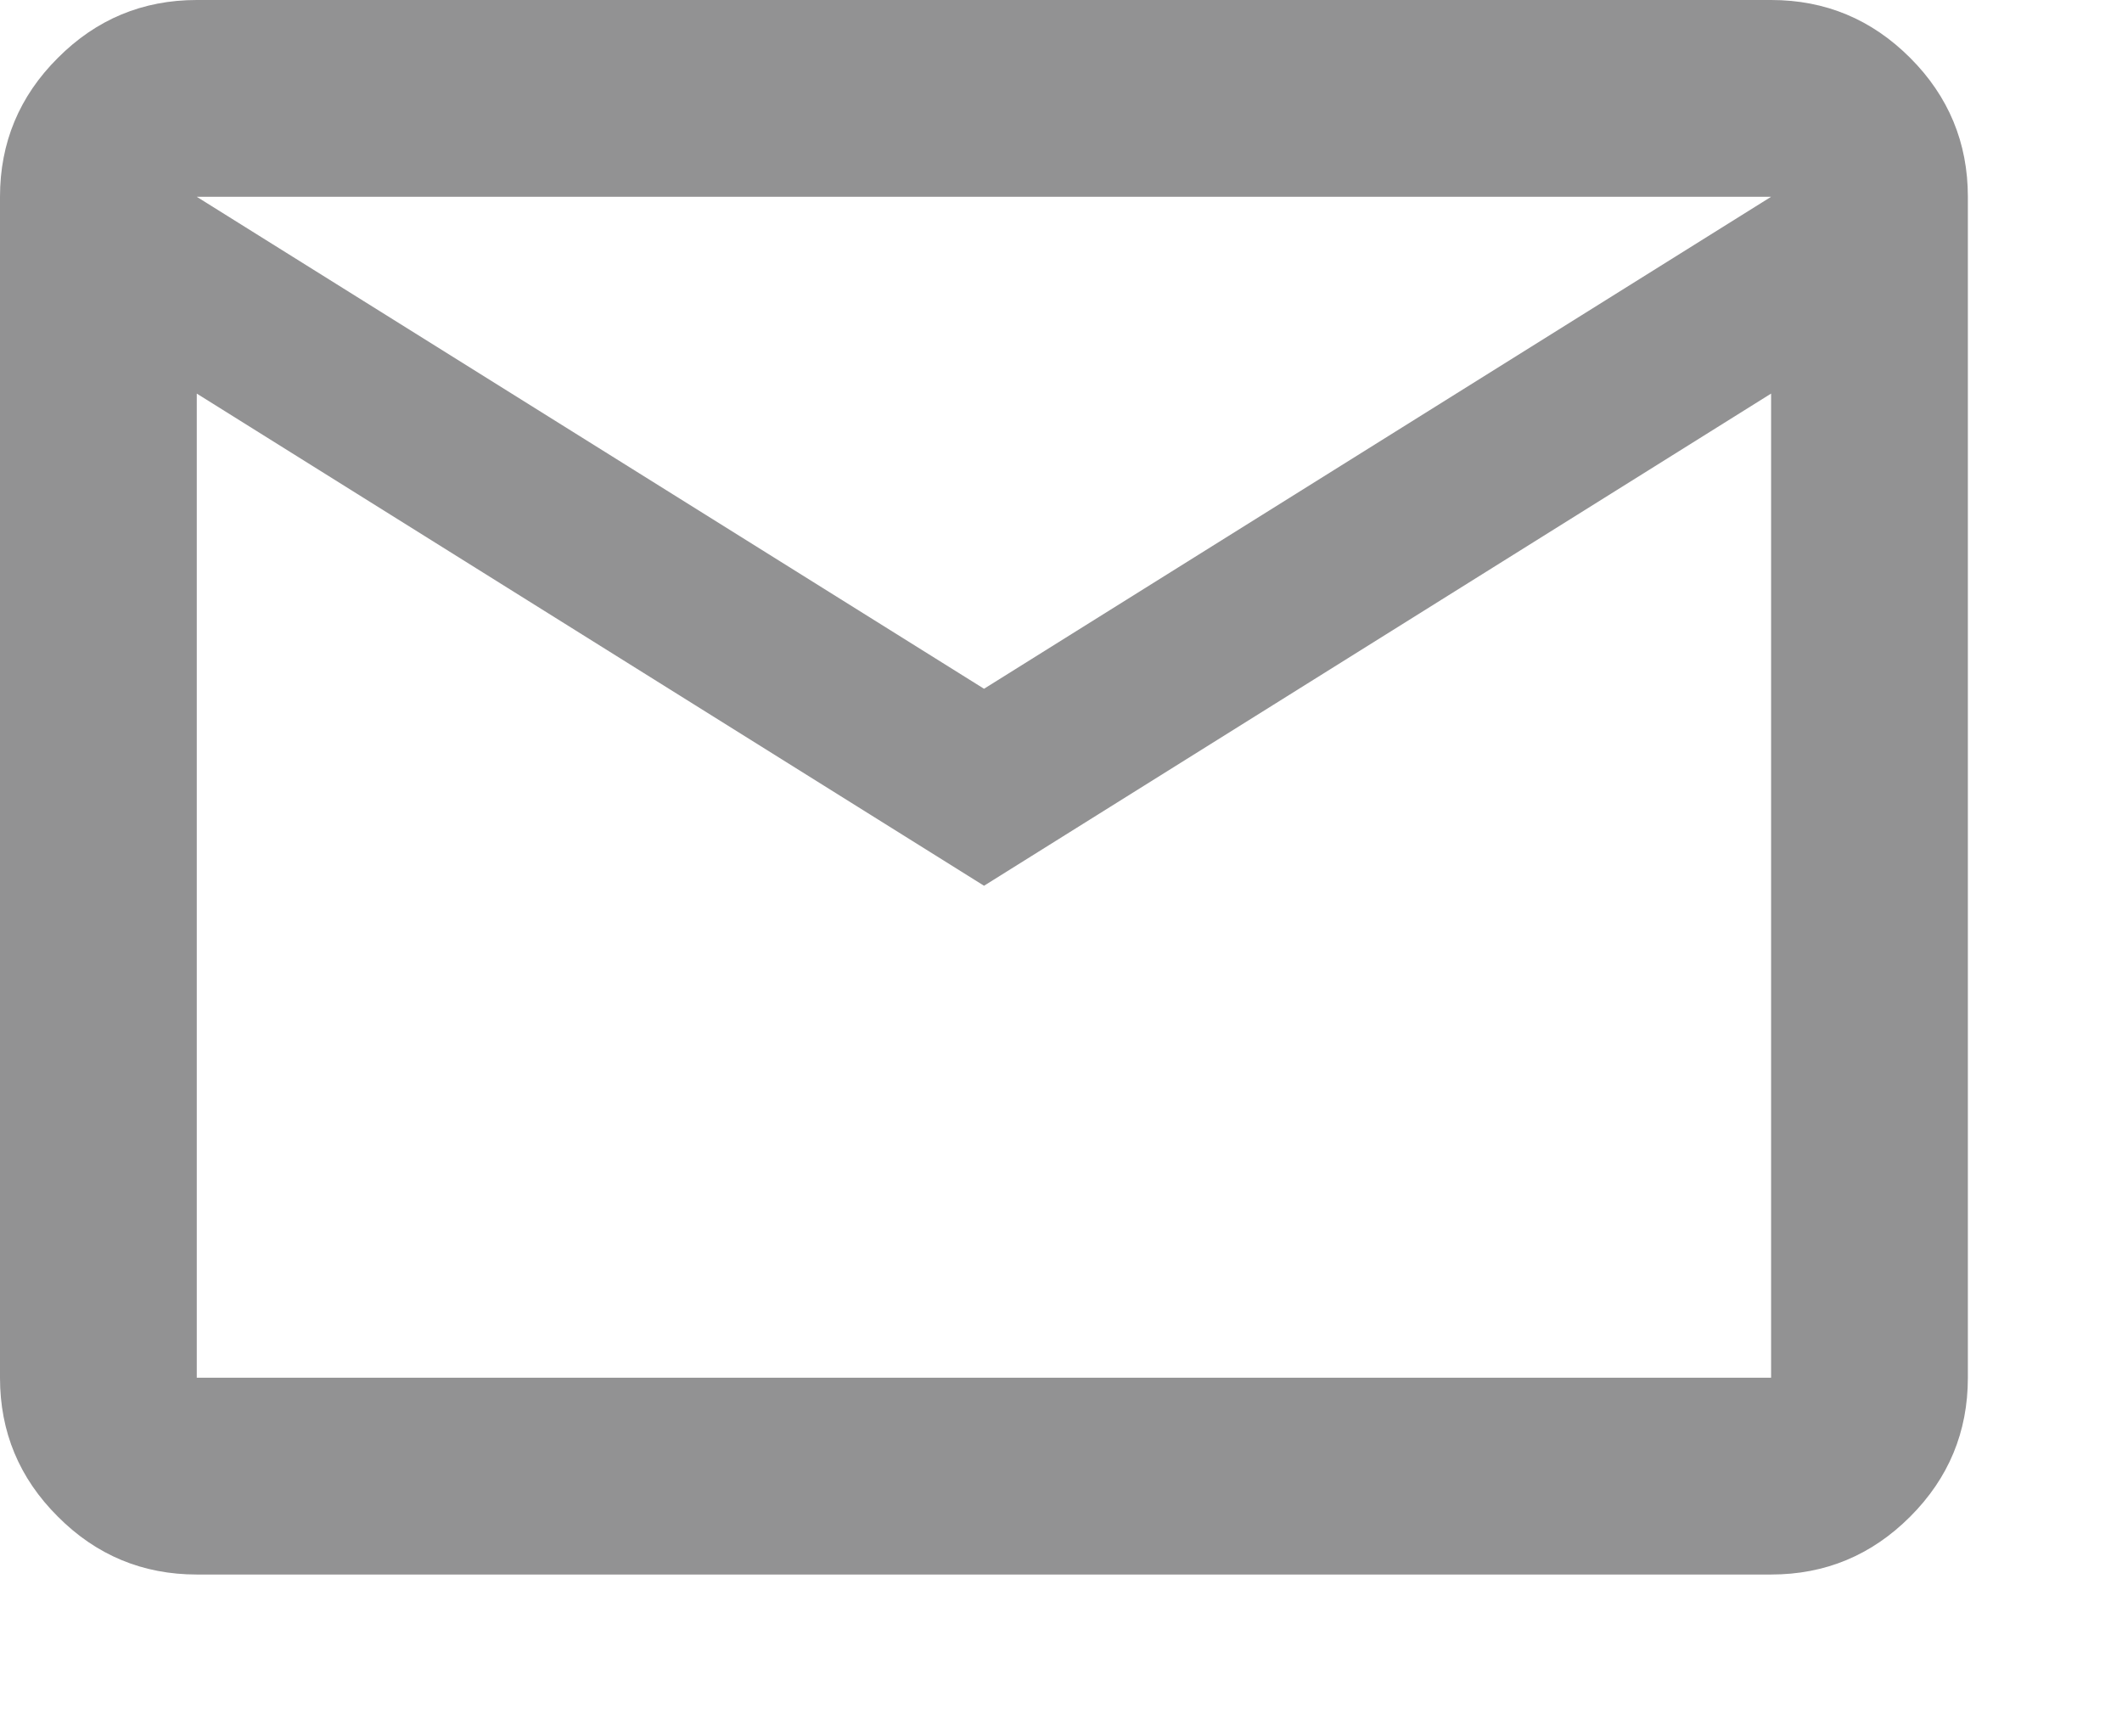 <?xml version="1.0" encoding="utf-8"?>
<svg xmlns="http://www.w3.org/2000/svg" fill="none" height="100%" overflow="visible" preserveAspectRatio="none" style="display: block;" viewBox="0 0 11 9" width="100%">
<g id="Group 454" opacity="0.6">
<path d="M1.02 8.161C0.74 8.161 0.499 8.061 0.3 7.861C0.1 7.662 0 7.422 0 7.141V1.02C0 0.74 0.1 0.499 0.3 0.3C0.499 0.1 0.74 0 1.02 0H9.181C9.462 0 9.702 0.1 9.902 0.3C10.101 0.499 10.201 0.74 10.201 1.02V7.141C10.201 7.422 10.101 7.662 9.902 7.861C9.702 8.061 9.462 8.161 9.181 8.161H1.02ZM5.101 4.591L1.02 2.04V7.141H9.181V2.04L5.101 4.591ZM5.101 3.57L9.181 1.02H1.02L5.101 3.57ZM1.02 2.04V1.02V7.141V2.04Z" fill="#1C1B1F" fill-opacity="0.8" id="mail"/>
</g>
</svg>